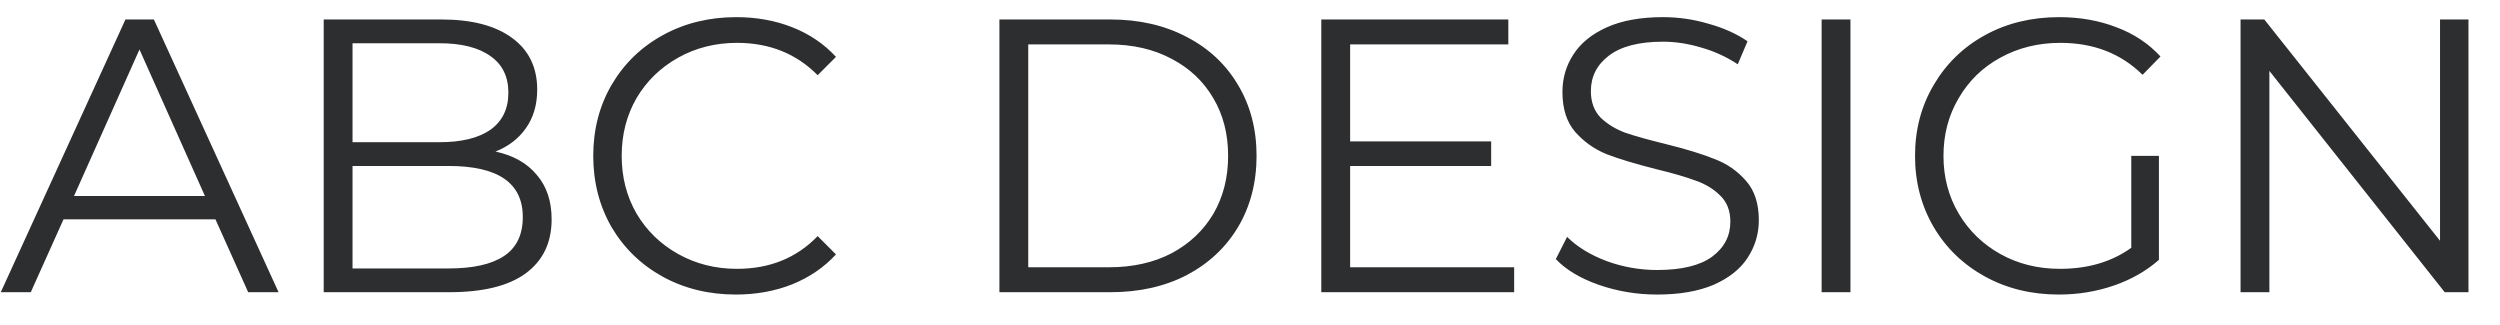 <svg width="77" height="10" viewBox="0 0 77 10" fill="none" xmlns="http://www.w3.org/2000/svg">
<path d="M6.636 6.756H1.956L0.948 9H0.024L3.864 0.6H4.74L8.58 9H7.644L6.636 6.756ZM6.312 6.036L4.296 1.524L2.28 6.036H6.312ZM15.262 4.668C15.814 4.788 16.238 5.028 16.534 5.388C16.838 5.74 16.99 6.196 16.99 6.756C16.99 7.476 16.722 8.032 16.186 8.424C15.658 8.808 14.874 9 13.834 9H9.97V0.6H13.594C14.53 0.6 15.254 0.788 15.766 1.164C16.286 1.54 16.546 2.072 16.546 2.76C16.546 3.224 16.43 3.62 16.198 3.948C15.974 4.268 15.662 4.508 15.262 4.668ZM10.858 1.332V4.38H13.534C14.214 4.38 14.738 4.252 15.106 3.996C15.474 3.732 15.658 3.352 15.658 2.856C15.658 2.36 15.474 1.984 15.106 1.728C14.738 1.464 14.214 1.332 13.534 1.332H10.858ZM13.822 8.268C14.574 8.268 15.142 8.14 15.526 7.884C15.91 7.628 16.102 7.228 16.102 6.684C16.102 5.636 15.342 5.112 13.822 5.112H10.858V8.268H13.822ZM22.664 9.072C21.832 9.072 21.08 8.888 20.408 8.52C19.744 8.152 19.22 7.644 18.836 6.996C18.46 6.34 18.272 5.608 18.272 4.8C18.272 3.992 18.46 3.264 18.836 2.616C19.22 1.96 19.748 1.448 20.42 1.08C21.092 0.712 21.844 0.528 22.676 0.528C23.3 0.528 23.876 0.632 24.404 0.84C24.932 1.048 25.38 1.352 25.748 1.752L25.184 2.316C24.528 1.652 23.7 1.32 22.7 1.32C22.036 1.32 21.432 1.472 20.888 1.776C20.344 2.08 19.916 2.496 19.604 3.024C19.3 3.552 19.148 4.144 19.148 4.8C19.148 5.456 19.3 6.048 19.604 6.576C19.916 7.104 20.344 7.52 20.888 7.824C21.432 8.128 22.036 8.28 22.7 8.28C23.708 8.28 24.536 7.944 25.184 7.272L25.748 7.836C25.38 8.236 24.928 8.544 24.392 8.76C23.864 8.968 23.288 9.072 22.664 9.072ZM30.782 0.6H34.202C35.09 0.6 35.874 0.78 36.554 1.14C37.234 1.492 37.762 1.988 38.138 2.628C38.514 3.26 38.702 3.984 38.702 4.8C38.702 5.616 38.514 6.344 38.138 6.984C37.762 7.616 37.234 8.112 36.554 8.472C35.874 8.824 35.09 9 34.202 9H30.782V0.6ZM34.154 8.232C34.89 8.232 35.534 8.088 36.086 7.8C36.638 7.504 37.066 7.1 37.37 6.588C37.674 6.068 37.826 5.472 37.826 4.8C37.826 4.128 37.674 3.536 37.37 3.024C37.066 2.504 36.638 2.1 36.086 1.812C35.534 1.516 34.89 1.368 34.154 1.368H31.67V8.232H34.154ZM46.636 8.232V9H40.696V0.6H46.456V1.368H41.584V4.356H45.928V5.112H41.584V8.232H46.636ZM51.039 9.072C50.416 9.072 49.816 8.972 49.239 8.772C48.672 8.572 48.231 8.308 47.919 7.98L48.267 7.296C48.572 7.6 48.975 7.848 49.48 8.04C49.983 8.224 50.504 8.316 51.039 8.316C51.791 8.316 52.355 8.18 52.731 7.908C53.108 7.628 53.295 7.268 53.295 6.828C53.295 6.492 53.191 6.224 52.983 6.024C52.783 5.824 52.535 5.672 52.239 5.568C51.944 5.456 51.532 5.336 51.004 5.208C50.371 5.048 49.867 4.896 49.492 4.752C49.115 4.6 48.791 4.372 48.52 4.068C48.255 3.764 48.123 3.352 48.123 2.832C48.123 2.408 48.236 2.024 48.459 1.68C48.684 1.328 49.028 1.048 49.492 0.84C49.956 0.632 50.532 0.528 51.219 0.528C51.7 0.528 52.167 0.596 52.623 0.732C53.087 0.86 53.487 1.04 53.824 1.272L53.523 1.98C53.172 1.748 52.795 1.576 52.395 1.464C51.995 1.344 51.603 1.284 51.219 1.284C50.483 1.284 49.928 1.428 49.551 1.716C49.184 1.996 48.999 2.36 48.999 2.808C48.999 3.144 49.099 3.416 49.3 3.624C49.508 3.824 49.764 3.98 50.068 4.092C50.38 4.196 50.795 4.312 51.316 4.44C51.931 4.592 52.428 4.744 52.803 4.896C53.188 5.04 53.511 5.264 53.776 5.568C54.039 5.864 54.172 6.268 54.172 6.78C54.172 7.204 54.056 7.592 53.824 7.944C53.599 8.288 53.252 8.564 52.779 8.772C52.307 8.972 51.727 9.072 51.039 9.072ZM56.106 0.6H56.994V9H56.106V0.6ZM65.643 4.8H66.495V8.004C66.103 8.348 65.639 8.612 65.103 8.796C64.567 8.98 64.003 9.072 63.411 9.072C62.571 9.072 61.815 8.888 61.143 8.52C60.471 8.152 59.943 7.644 59.559 6.996C59.175 6.34 58.983 5.608 58.983 4.8C58.983 3.992 59.175 3.264 59.559 2.616C59.943 1.96 60.471 1.448 61.143 1.08C61.815 0.712 62.575 0.528 63.423 0.528C64.063 0.528 64.651 0.632 65.187 0.84C65.723 1.04 66.175 1.34 66.543 1.74L65.991 2.304C65.327 1.648 64.483 1.32 63.459 1.32C62.779 1.32 62.163 1.472 61.611 1.776C61.067 2.072 60.639 2.488 60.327 3.024C60.015 3.552 59.859 4.144 59.859 4.8C59.859 5.456 60.015 6.048 60.327 6.576C60.639 7.104 61.067 7.52 61.611 7.824C62.155 8.128 62.767 8.28 63.447 8.28C64.311 8.28 65.043 8.064 65.643 7.632V4.8ZM76.029 0.6V9H75.297L69.897 2.184V9H69.009V0.6H69.741L75.153 7.416V0.6H76.029Z" fill="#2D2E30"/>
</svg>
